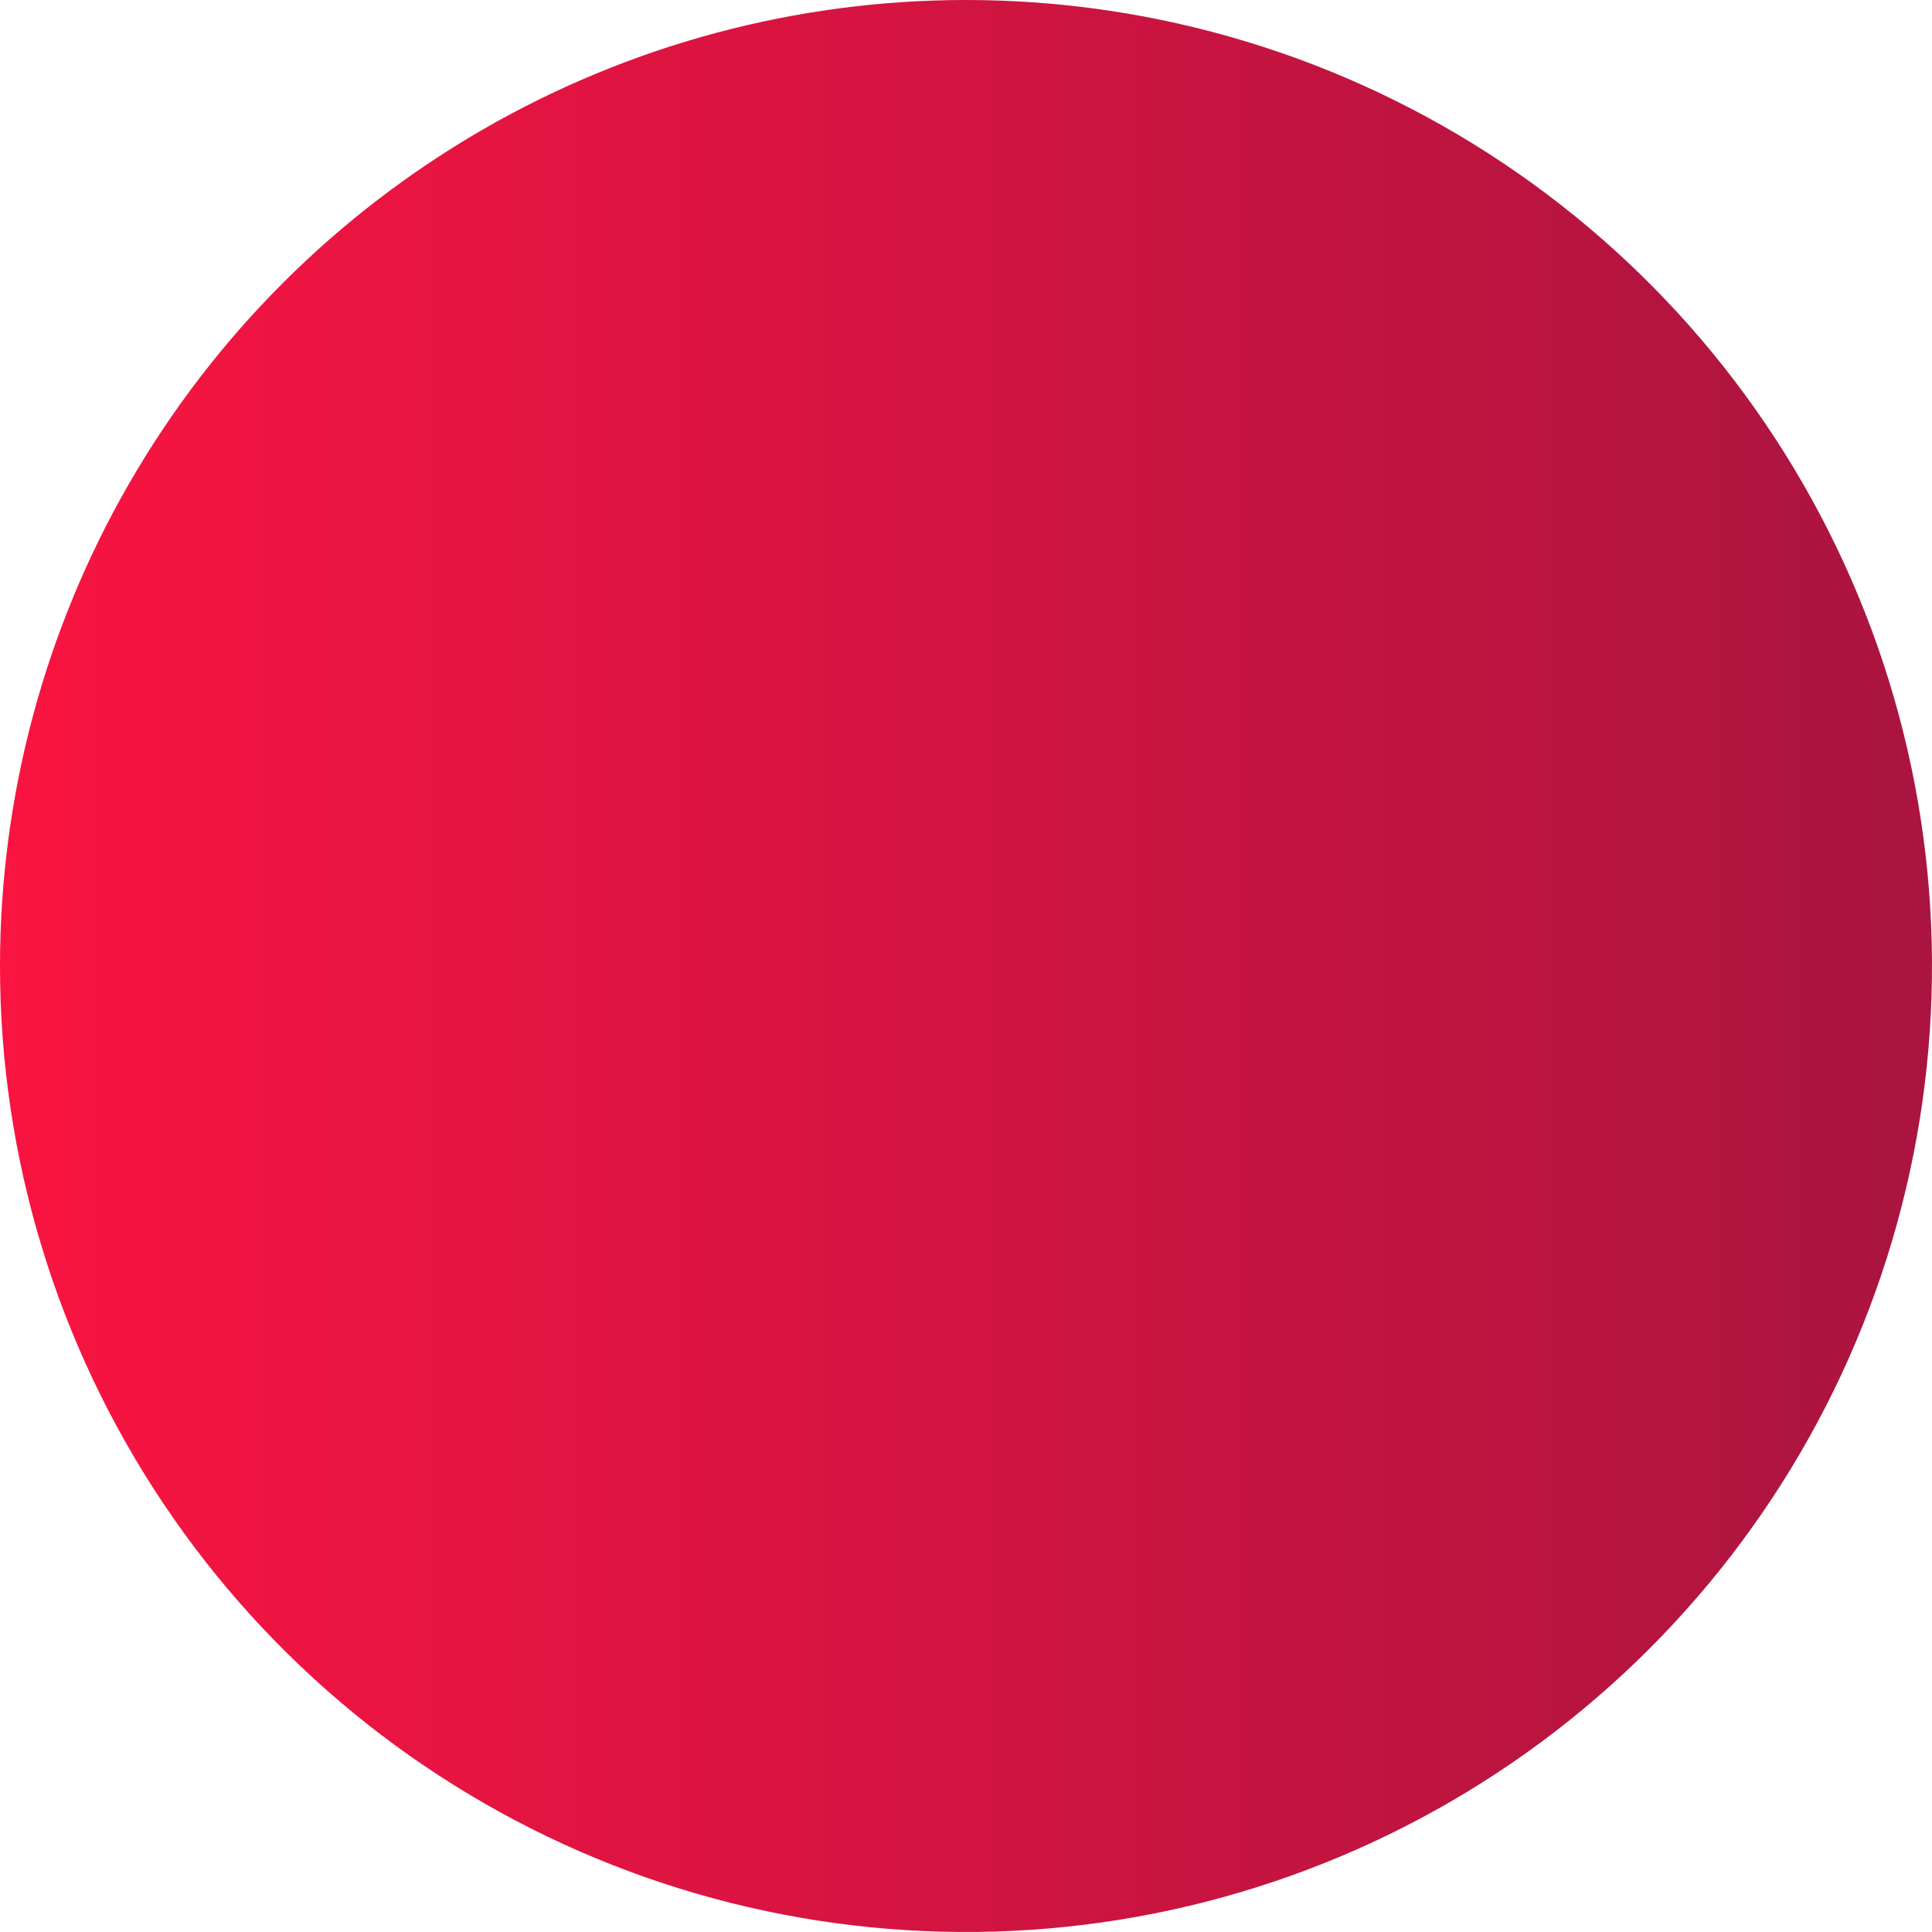 <?xml version="1.0" encoding="UTF-8"?> <svg xmlns="http://www.w3.org/2000/svg" xmlns:xlink="http://www.w3.org/1999/xlink" id="Layer_1" data-name="Layer 1" viewBox="0 0 29.76 29.76"><defs><style>.cls-1{fill:none;}.cls-2{clip-path:url(#clip-path);}.cls-3{fill:url(#Безымянный_градиент_13);}</style><clipPath id="clip-path" transform="translate(-693.44 -693.66)"><path class="cls-1" d="M693.44,708.54a14.88,14.88,0,1,0,14.88-14.88,14.88,14.88,0,0,0-14.88,14.88"></path></clipPath><linearGradient id="Безымянный_градиент_13" x1="152.6" y1="1008.39" x2="153.6" y2="1008.39" gradientTransform="matrix(29.76, 0, 0, -29.76, -4541.84, 30028.51)" gradientUnits="userSpaceOnUse"><stop offset="0" stop-color="#fb1441"></stop><stop offset="1" stop-color="#ab1440"></stop></linearGradient></defs><g class="cls-2"><rect class="cls-3" width="29.76" height="29.76"></rect></g></svg> 